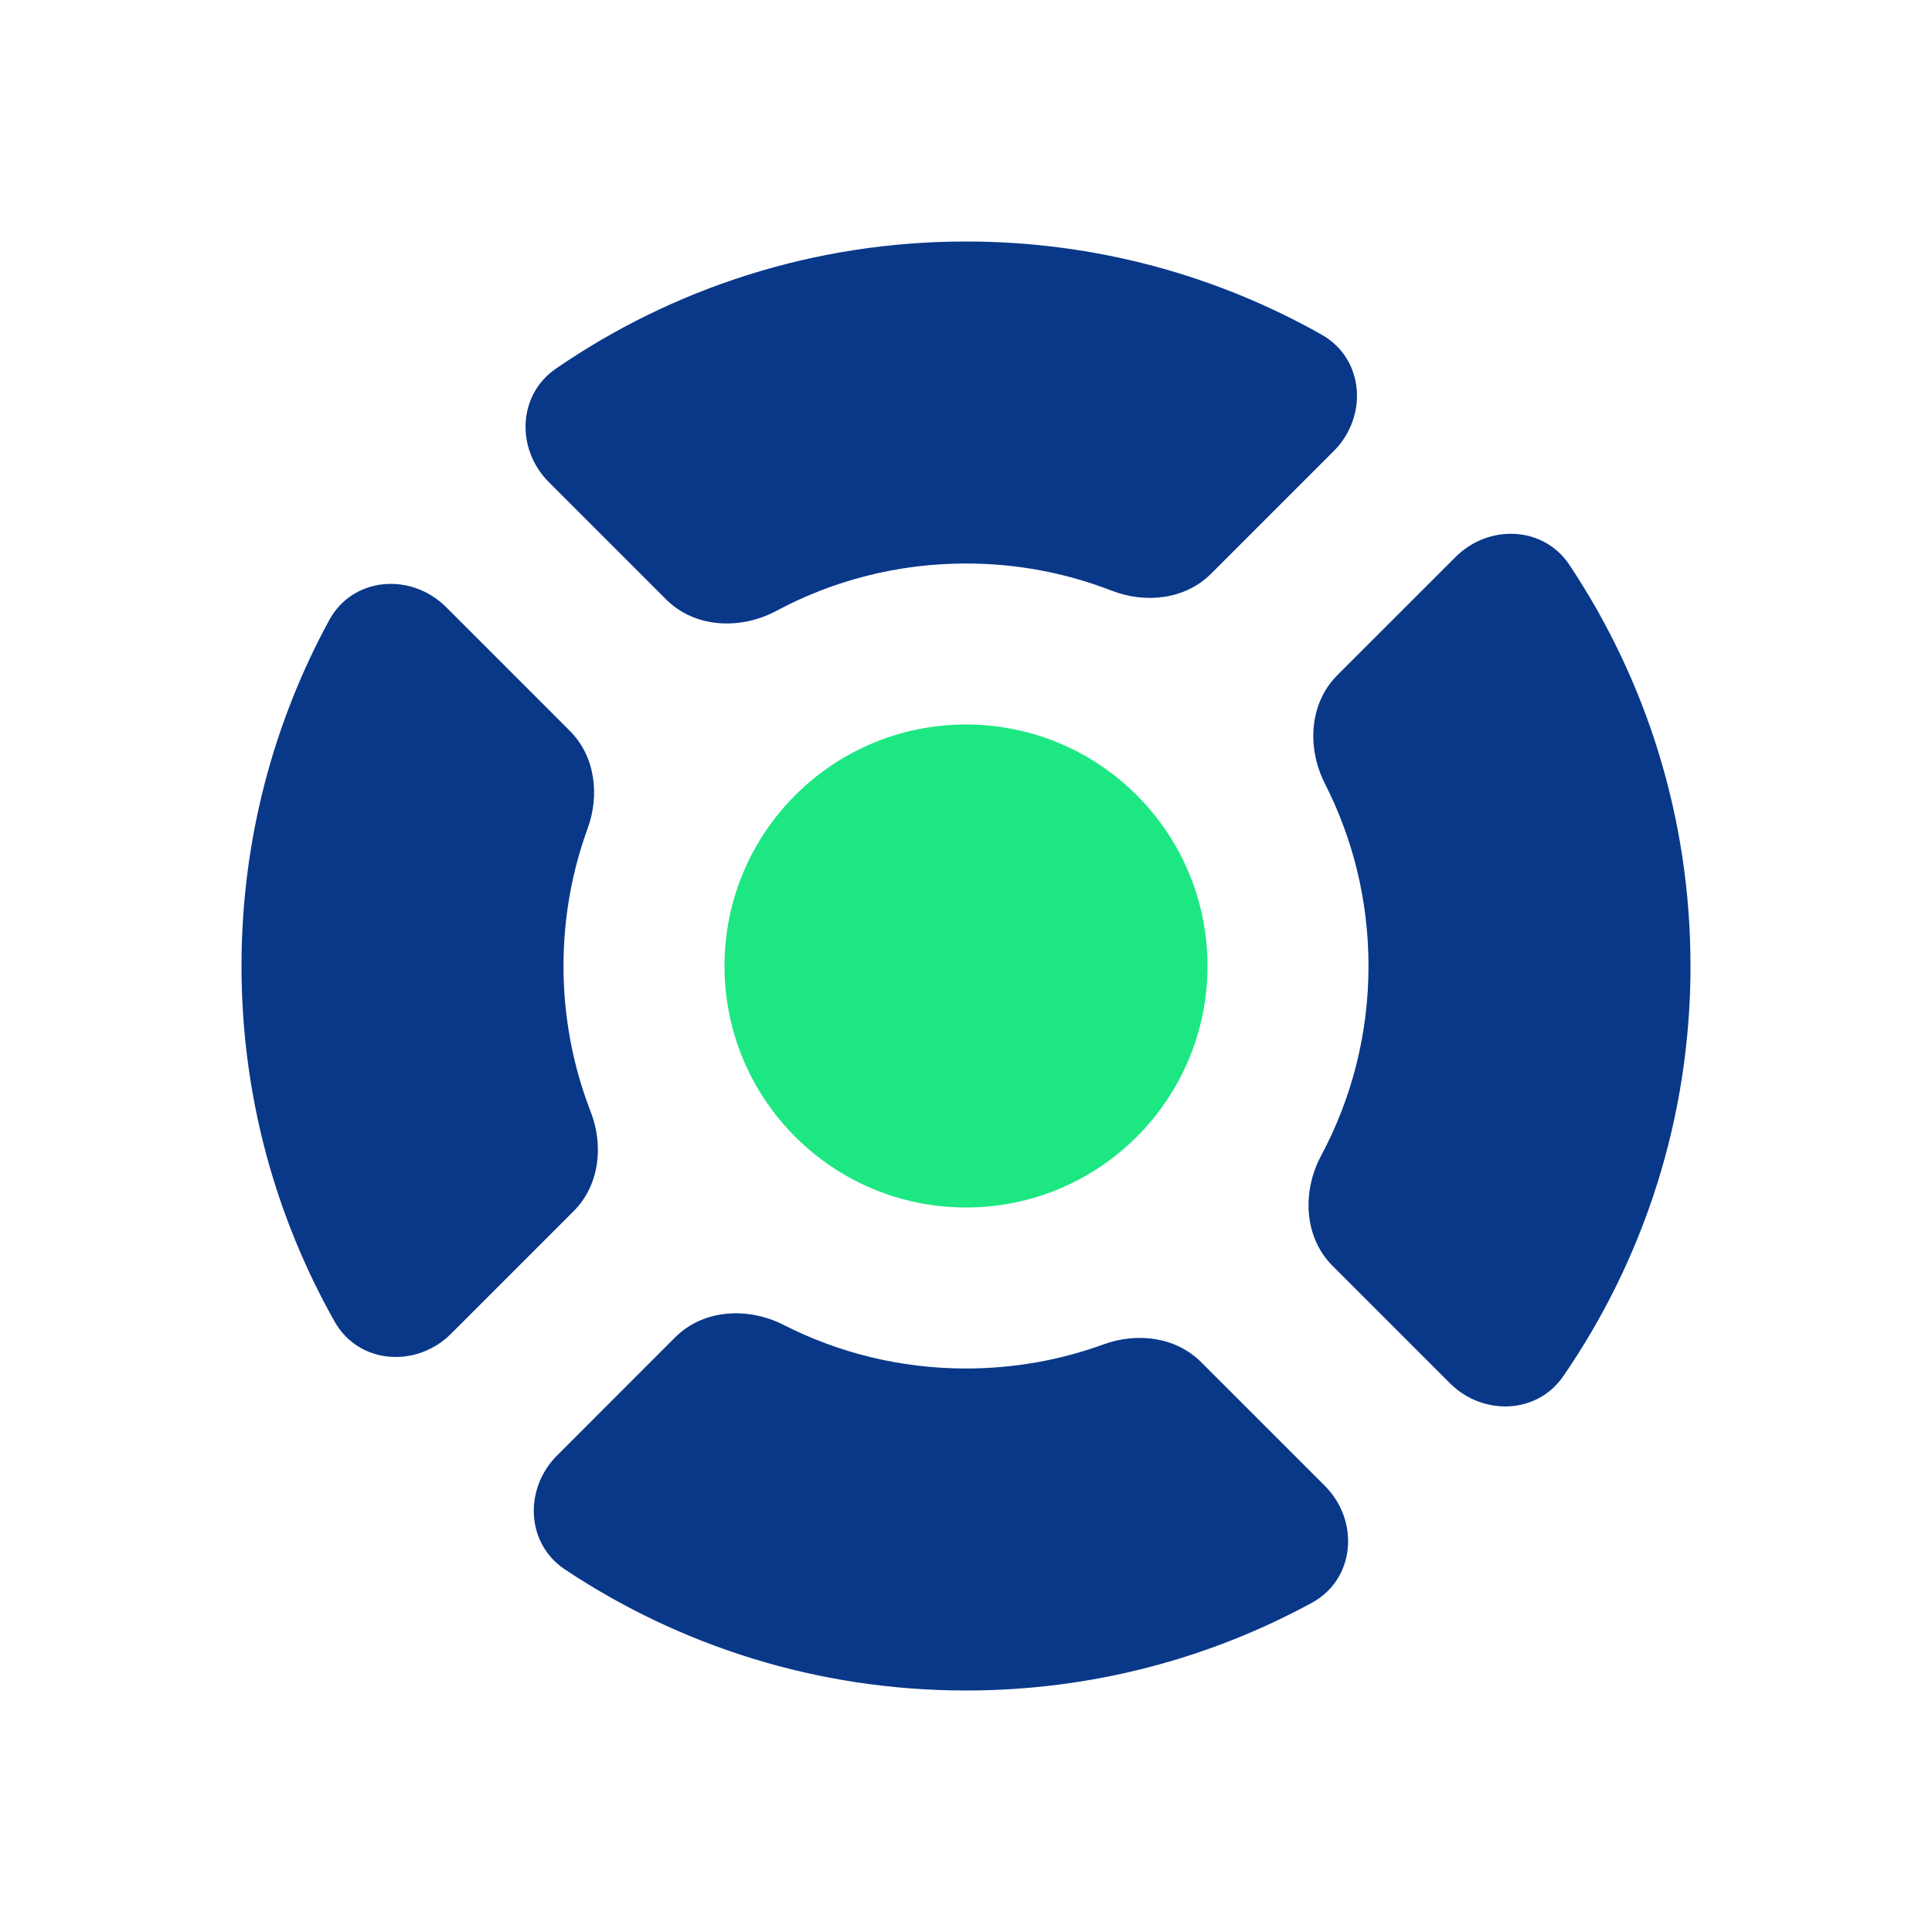 <svg width="48" height="48" viewBox="0 0 48 48" fill="none" xmlns="http://www.w3.org/2000/svg">
<path fill-rule="evenodd" clip-rule="evenodd" d="M36.021 34.364C36.838 35.181 38.185 35.142 38.84 34.19C40.833 31.293 42 27.783 42 24C42 20.315 40.893 16.889 38.992 14.035C38.346 13.065 36.984 13.016 36.16 13.841L33.228 16.772C32.524 17.476 32.466 18.583 32.918 19.471C33.61 20.831 34 22.37 34 24C34 25.702 33.575 27.305 32.825 28.708C32.346 29.602 32.392 30.735 33.109 31.452L36.021 34.364ZM27.62 14.675C28.464 15.003 29.449 14.894 30.09 14.253L33.135 11.208C33.997 10.347 33.896 8.913 32.835 8.314C30.225 6.841 27.211 6 24 6C20.217 6 16.707 7.167 13.81 9.16C12.858 9.815 12.819 11.162 13.636 11.979L16.548 14.891C17.265 15.608 18.398 15.654 19.292 15.175C20.695 14.425 22.298 14 24 14C25.276 14 26.497 14.239 27.62 14.675ZM14.601 20.579C14.904 19.745 14.785 18.785 14.158 18.158L11.085 15.085C10.216 14.216 8.767 14.328 8.179 15.407C6.79 17.961 6 20.888 6 24C6 27.211 6.841 30.225 8.314 32.835C8.913 33.896 10.347 33.997 11.208 33.135L14.253 30.09C14.894 29.449 15.003 28.464 14.675 27.62C14.239 26.497 14 25.276 14 24C14 22.798 14.212 21.646 14.601 20.579ZM29.842 33.842C29.215 33.215 28.255 33.096 27.421 33.4C26.354 33.788 25.202 34 24 34C22.37 34 20.831 33.61 19.471 32.918C18.583 32.466 17.476 32.524 16.772 33.228L13.841 36.16C13.016 36.984 13.065 38.346 14.035 38.992C16.889 40.893 20.315 42 24 42C27.112 42 30.039 41.21 32.593 39.821C33.672 39.233 33.784 37.784 32.915 36.915L29.842 33.842Z" fill="#093889"/>
<path d="M30 24C30 27.314 27.314 30 24 30C20.686 30 18 27.314 18 24C18 20.686 20.686 18 24 18C27.314 18 30 20.686 30 24Z" fill="#1CE783"/>
</svg>
